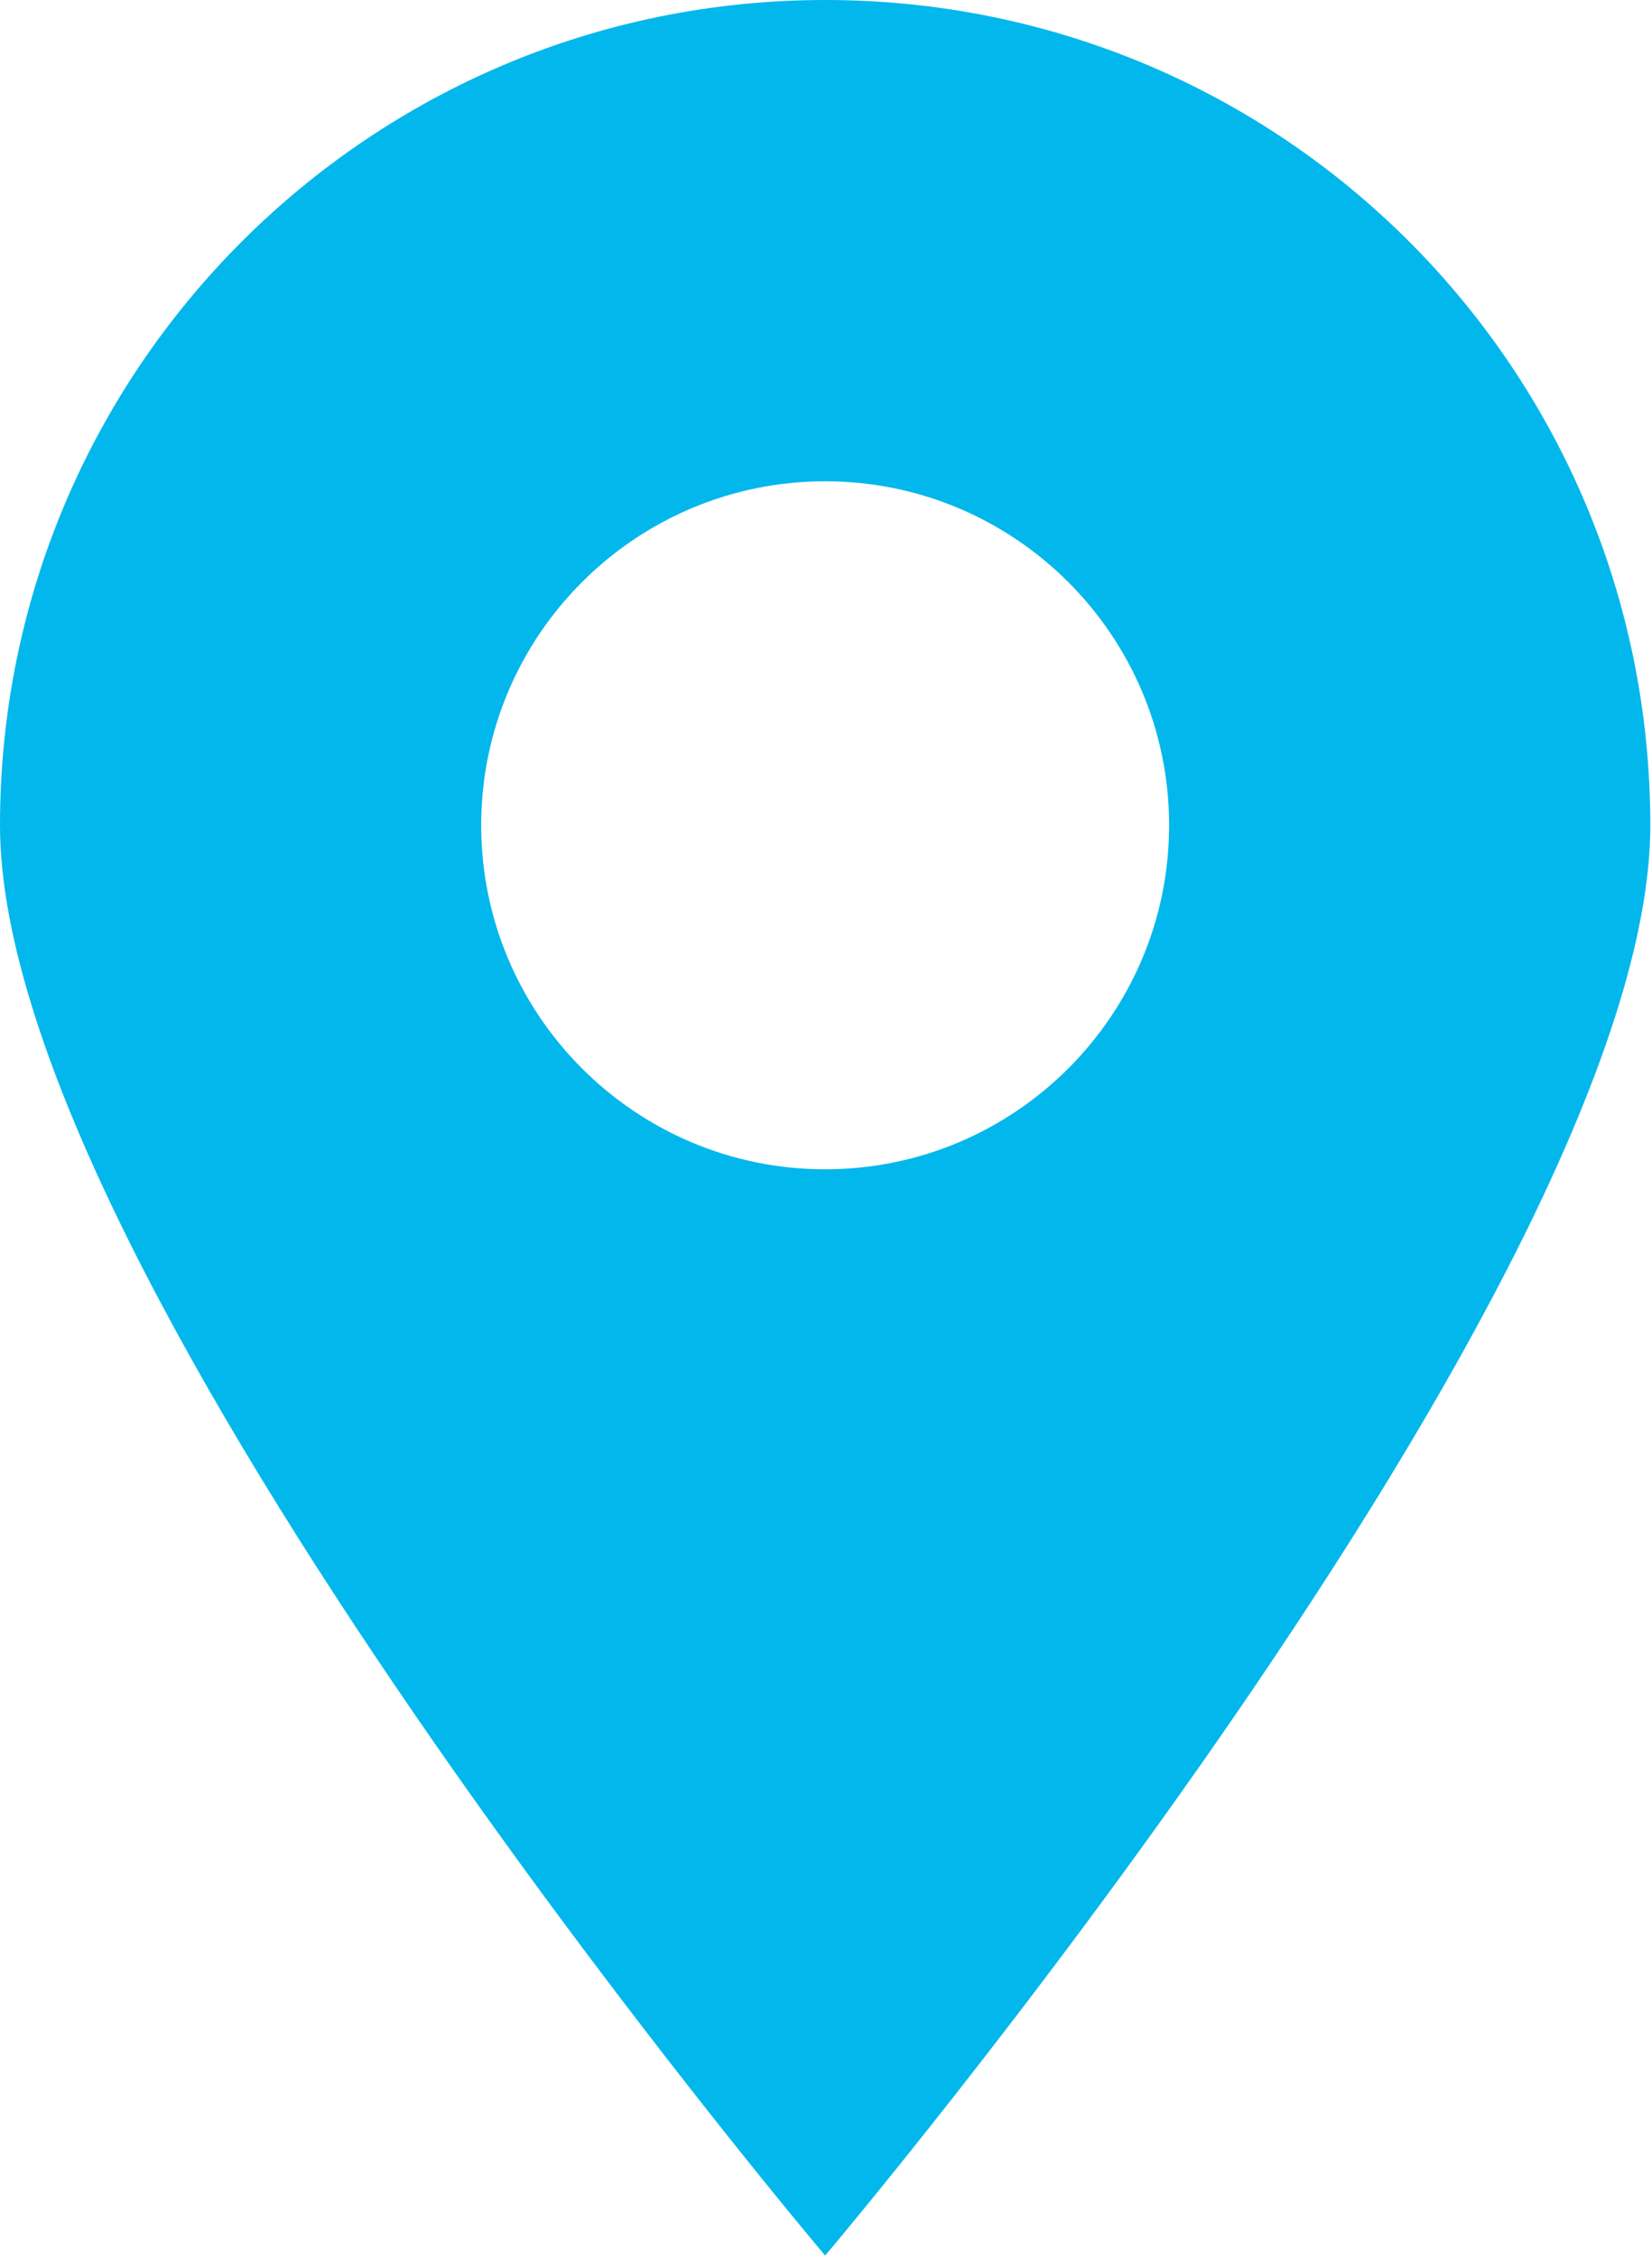 <svg xmlns="http://www.w3.org/2000/svg" xmlns:xlink="http://www.w3.org/1999/xlink" id="Layer_1" x="0px" y="0px" viewBox="0 0 9.75 13.32" style="enable-background:new 0 0 9.75 13.32;" xml:space="preserve"><style type="text/css">	.st0{fill:#02B7EC;}</style><path class="st0" d="M4.87,0C2.18,0,0,2.18,0,4.87s4.87,8.44,4.87,8.44s4.87-5.75,4.87-8.44S7.57,0,4.87,0z M4.87,6.9 c-1.12,0-2.03-0.91-2.03-2.03c0-1.12,0.91-2.03,2.03-2.03S6.9,3.75,6.9,4.87C6.9,5.99,5.99,6.9,4.87,6.9z"></path></svg>
